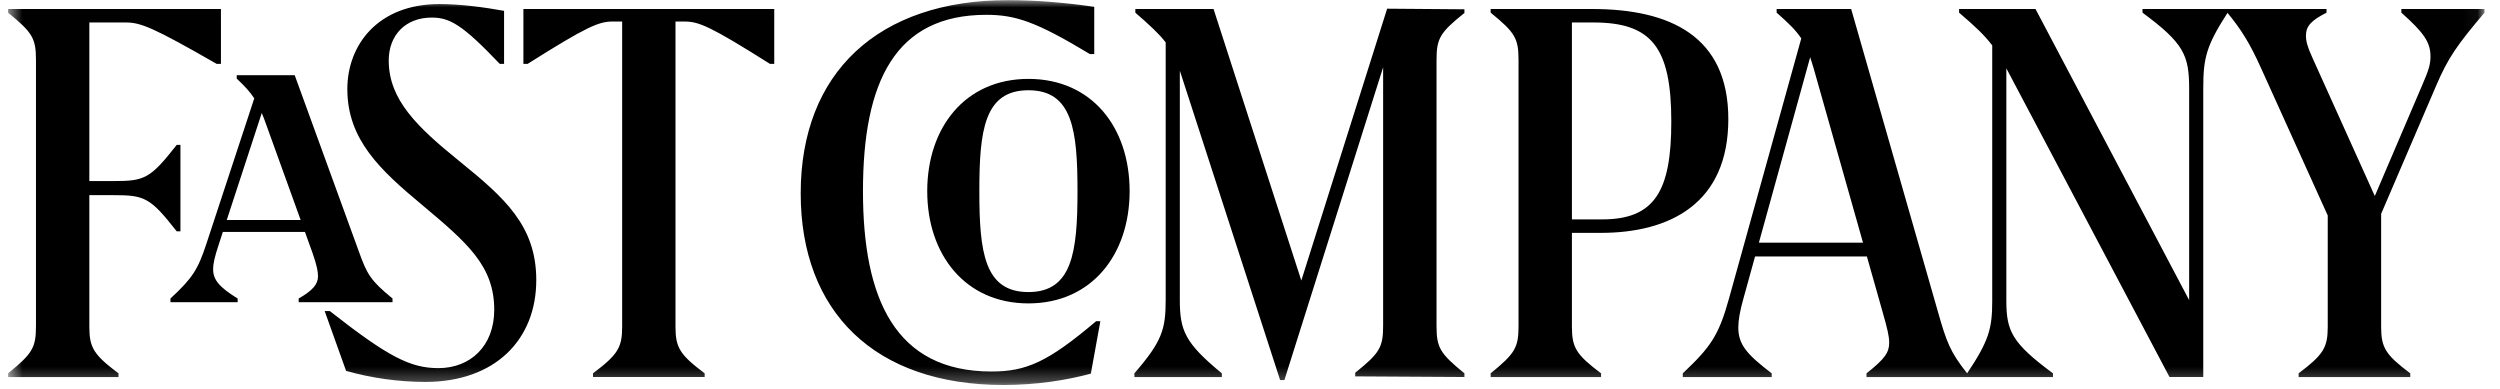 <svg width="167" height="26" viewBox="0 0 167 26" fill="none" xmlns="http://www.w3.org/2000/svg">
<g clip-path="url(#clip0_3401_4179)">
<mask id="mask0_3401_4179" style="mask-type:luminance" maskUnits="userSpaceOnUse" x="0" y="0" width="166" height="26">
<path d="M0.54 0.006H165.962V25.718H0.54V0.006Z" fill="white"/>
</mask>
<g mask="url(#mask0_3401_4179)">
<path fill-rule="evenodd" clip-rule="evenodd" d="M14.472 4.266H14.759V0.602H0.539V0.847C2.179 2.179 2.403 2.568 2.403 4.023V21.764C2.403 23.219 2.179 23.607 0.539 24.94V25.186H7.915V24.94C6.255 23.692 5.968 23.219 5.968 21.826V13.036H7.565C9.656 13.036 10.025 13.18 11.806 15.454H12.053V9.678H11.806C10.025 11.95 9.656 12.095 7.565 12.095H5.968V1.501H8.406C9.391 1.501 10.229 1.828 14.473 4.267L14.472 4.266ZM20.083 14.694H15.148L17.486 7.549C17.594 7.805 17.703 8.089 17.819 8.425L20.083 14.694ZM23.966 16.785L19.687 5.024H15.813V5.251C16.357 5.758 16.707 6.144 16.985 6.571L13.785 16.292C13.212 18.034 12.843 18.588 11.387 19.939V20.187H15.875V19.94C14.645 19.182 14.236 18.692 14.236 17.973C14.236 17.626 14.339 17.156 14.605 16.356L14.887 15.494H20.371L20.873 16.886C21.181 17.769 21.242 18.138 21.242 18.466C21.242 18.976 20.893 19.407 19.952 19.939V20.187H26.22V19.94C24.744 18.731 24.519 18.324 23.966 16.785ZM33.384 4.267H33.672V0.724C32.299 0.477 30.762 0.272 29.349 0.272C25.229 0.272 23.202 3.019 23.202 5.948C23.202 9.328 25.395 11.356 28.201 13.693C31.232 16.233 33.015 17.769 33.015 20.698C33.015 23.116 31.418 24.591 29.288 24.591C27.423 24.591 25.948 23.852 22.032 20.779H21.688L23.119 24.776C24.84 25.26 26.62 25.508 28.408 25.513C33.099 25.513 35.823 22.666 35.823 18.712C35.823 15.065 33.692 13.201 30.659 10.742C27.873 8.486 25.967 6.665 25.967 4.042C25.967 2.342 27.095 1.174 28.837 1.174C30.045 1.174 30.886 1.645 33.384 4.267ZM51.435 4.267H51.72V0.6H34.963V4.266H35.248C39.203 1.768 40.003 1.438 40.924 1.438H41.56V21.825C41.56 23.218 41.272 23.69 39.612 24.938V25.185H47.07V24.938C45.41 23.69 45.123 23.218 45.123 21.825V1.44H45.759C46.679 1.44 47.479 1.77 51.435 4.268V4.267ZM72.807 3.613H73.096V0.457C71.436 0.21 69.305 0.006 67.359 0.006C58.651 0.006 53.487 4.863 53.487 12.913C53.487 20.822 58.425 25.718 67.029 25.718C69.263 25.718 71.271 25.391 72.869 24.96L73.503 21.458H73.219C70.001 24.182 68.567 24.817 66.232 24.817C59.797 24.817 57.646 19.96 57.646 12.77C57.646 5.456 59.797 0.99 65.883 0.99C67.827 0.99 69.203 1.439 72.807 3.613ZM71.977 12.77C71.977 16.828 71.63 19.51 68.699 19.51C65.749 19.51 65.42 16.828 65.42 12.77C65.42 8.713 65.749 6.029 68.699 6.029C71.649 6.029 71.977 8.713 71.977 12.77ZM75.459 12.77C75.459 8.486 72.919 5.27 68.699 5.27C64.479 5.27 61.939 8.51 61.939 12.77C61.939 17.01 64.479 20.267 68.699 20.267C72.92 20.267 75.459 17.01 75.459 12.77ZM90.529 25.142L97.823 25.185V24.938C96.184 23.606 95.96 23.218 95.96 21.764V4.022C95.96 2.568 96.184 2.178 97.823 0.866V0.621L92.661 0.58L86.928 18.74L81.065 0.6H75.841V0.846C76.826 1.702 77.429 2.26 77.868 2.832V20.022C77.868 22.008 77.623 22.808 75.777 24.939V25.186H81.619V24.939C79.159 22.912 78.812 22.092 78.812 20.022V4.728C78.852 4.845 78.892 4.956 78.932 5.086L85.512 25.39H85.797L92.393 4.493V21.743C92.393 23.198 92.168 23.586 90.529 24.898V25.142ZM111.643 8.121C111.643 12.73 110.557 14.655 107.033 14.655H105.004V1.501H106.437C110.331 1.501 111.643 3.161 111.643 8.121ZM115.452 7.956C115.452 2.424 111.58 0.601 106.336 0.601H99.576V0.846C101.213 2.178 101.438 2.568 101.438 4.022V21.764C101.438 23.218 101.213 23.606 99.576 24.939V25.186H106.951V24.939C105.29 23.691 105.004 23.218 105.004 21.826V15.556H106.928C111.56 15.556 115.452 13.588 115.452 7.956ZM124.451 16.212H117.493L120.92 3.821C120.993 4.032 121.064 4.258 121.137 4.513L124.45 16.213L124.451 16.212ZM165.963 0.846V0.602H160.412V0.847C161.907 2.179 162.357 2.814 162.357 3.777C162.357 4.289 162.235 4.698 161.823 5.642L158.637 13.094L154.47 3.858C154.141 3.142 154.037 2.752 154.037 2.384C154.037 1.729 154.408 1.359 155.411 0.847V0.601H143.119V0.846C145.865 2.876 146.235 3.673 146.235 5.908V20.048L135.971 0.6H130.867V0.846C131.932 1.759 132.549 2.329 133.081 3.034V20.081C133.081 21.934 132.875 22.74 131.405 24.938C130.273 23.52 130.027 22.838 129.453 20.821L123.657 0.601H118.679V0.846C119.461 1.533 119.955 2.009 120.325 2.566L115.503 19.921C114.807 22.441 114.252 23.198 112.409 24.939V25.186H118.351V24.939C116.65 23.648 116.119 22.993 116.119 21.866C116.119 21.416 116.221 20.779 116.467 19.921L117.237 17.134H124.709L125.747 20.801C126.074 21.949 126.197 22.441 126.197 22.891C126.197 23.526 125.934 23.956 124.682 24.939V25.186H137.139V24.939C134.391 22.912 134.024 22.112 134.024 20.082V4.564C134.044 4.605 134.064 4.636 134.084 4.678L144.923 25.185H147.178V5.908C147.178 3.868 147.381 3.056 148.797 0.859C149.72 1.976 150.305 2.914 151.068 4.617L155.493 14.395V21.826C155.493 23.218 155.205 23.691 153.547 24.939V25.186H161.006V24.939C159.345 23.691 159.06 23.218 159.06 21.826V14.284L162.745 5.702C163.526 3.879 164.119 3.02 165.963 0.847L165.963 0.846Z" fill="black"/>
</g>
</g>
<defs>
<clipPath id="clip0_3401_4179">
<rect width="166" height="26" fill="white" transform="translate(0.54 0.006)"/>
</clipPath>
</defs>
</svg>
